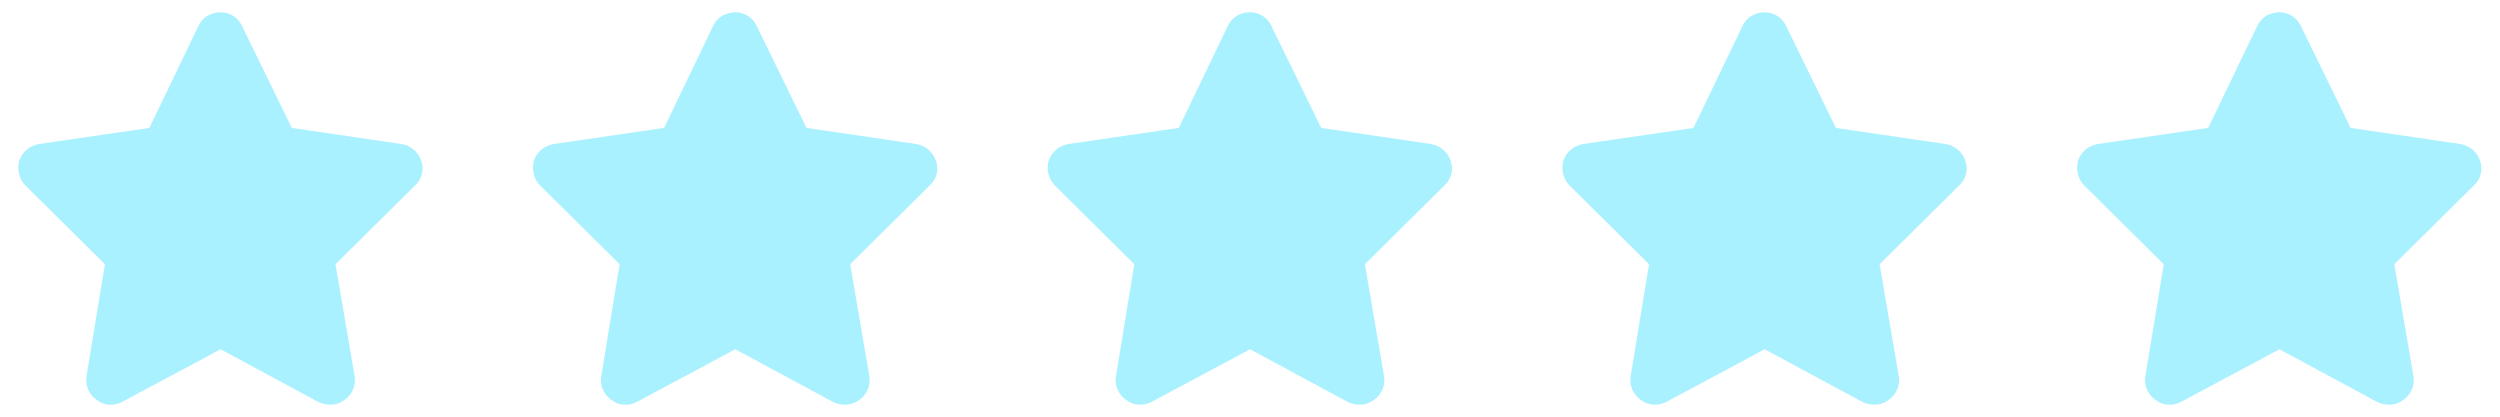 <svg width="102" height="17" viewBox="0 0 102 17" fill="none" xmlns="http://www.w3.org/2000/svg">
<path d="M9.875 1.062L11.906 5.219L16.375 5.875C16.75 5.938 17.062 6.188 17.188 6.562C17.312 6.906 17.219 7.312 16.938 7.562L13.688 10.781L14.469 15.344C14.531 15.719 14.375 16.094 14.062 16.312C13.75 16.562 13.344 16.562 13 16.406L9 14.25L4.969 16.406C4.656 16.562 4.25 16.562 3.938 16.312C3.625 16.094 3.469 15.719 3.531 15.344L4.281 10.781L1.031 7.562C0.781 7.312 0.688 6.906 0.781 6.562C0.906 6.188 1.219 5.938 1.594 5.875L6.094 5.219L8.094 1.062C8.25 0.719 8.594 0.5 9 0.5C9.375 0.5 9.719 0.719 9.875 1.062Z" fill="#AAF1FF"/>
<path d="M30.875 1.062L32.906 5.219L37.375 5.875C37.75 5.938 38.062 6.188 38.188 6.562C38.312 6.906 38.219 7.312 37.938 7.562L34.688 10.781L35.469 15.344C35.531 15.719 35.375 16.094 35.062 16.312C34.75 16.562 34.344 16.562 34 16.406L30 14.25L25.969 16.406C25.656 16.562 25.25 16.562 24.938 16.312C24.625 16.094 24.469 15.719 24.531 15.344L25.281 10.781L22.031 7.562C21.781 7.312 21.688 6.906 21.781 6.562C21.906 6.188 22.219 5.938 22.594 5.875L27.094 5.219L29.094 1.062C29.25 0.719 29.594 0.5 30 0.5C30.375 0.5 30.719 0.719 30.875 1.062Z" fill="#AAF1FF"/>
<path d="M51.875 1.062L53.906 5.219L58.375 5.875C58.75 5.938 59.062 6.188 59.188 6.562C59.312 6.906 59.219 7.312 58.938 7.562L55.688 10.781L56.469 15.344C56.531 15.719 56.375 16.094 56.062 16.312C55.75 16.562 55.344 16.562 55 16.406L51 14.25L46.969 16.406C46.656 16.562 46.25 16.562 45.938 16.312C45.625 16.094 45.469 15.719 45.531 15.344L46.281 10.781L43.031 7.562C42.781 7.312 42.688 6.906 42.781 6.562C42.906 6.188 43.219 5.938 43.594 5.875L48.094 5.219L50.094 1.062C50.25 0.719 50.594 0.5 51 0.5C51.375 0.5 51.719 0.719 51.875 1.062Z" fill="#AAF1FF"/>
<path d="M72.875 1.062L74.906 5.219L79.375 5.875C79.75 5.938 80.062 6.188 80.188 6.562C80.312 6.906 80.219 7.312 79.938 7.562L76.688 10.781L77.469 15.344C77.531 15.719 77.375 16.094 77.062 16.312C76.75 16.562 76.344 16.562 76 16.406L72 14.25L67.969 16.406C67.656 16.562 67.25 16.562 66.938 16.312C66.625 16.094 66.469 15.719 66.531 15.344L67.281 10.781L64.031 7.562C63.781 7.312 63.688 6.906 63.781 6.562C63.906 6.188 64.219 5.938 64.594 5.875L69.094 5.219L71.094 1.062C71.25 0.719 71.594 0.5 72 0.5C72.375 0.5 72.719 0.719 72.875 1.062Z" fill="#AAF1FF"/>
<path d="M93.875 1.062L95.906 5.219L100.375 5.875C100.75 5.938 101.062 6.188 101.188 6.562C101.312 6.906 101.219 7.312 100.938 7.562L97.688 10.781L98.469 15.344C98.531 15.719 98.375 16.094 98.062 16.312C97.75 16.562 97.344 16.562 97 16.406L93 14.25L88.969 16.406C88.656 16.562 88.25 16.562 87.938 16.312C87.625 16.094 87.469 15.719 87.531 15.344L88.281 10.781L85.031 7.562C84.781 7.312 84.688 6.906 84.781 6.562C84.906 6.188 85.219 5.938 85.594 5.875L90.094 5.219L92.094 1.062C92.25 0.719 92.594 0.5 93 0.5C93.375 0.5 93.719 0.719 93.875 1.062Z" fill="#AAF1FF"/>
</svg>
